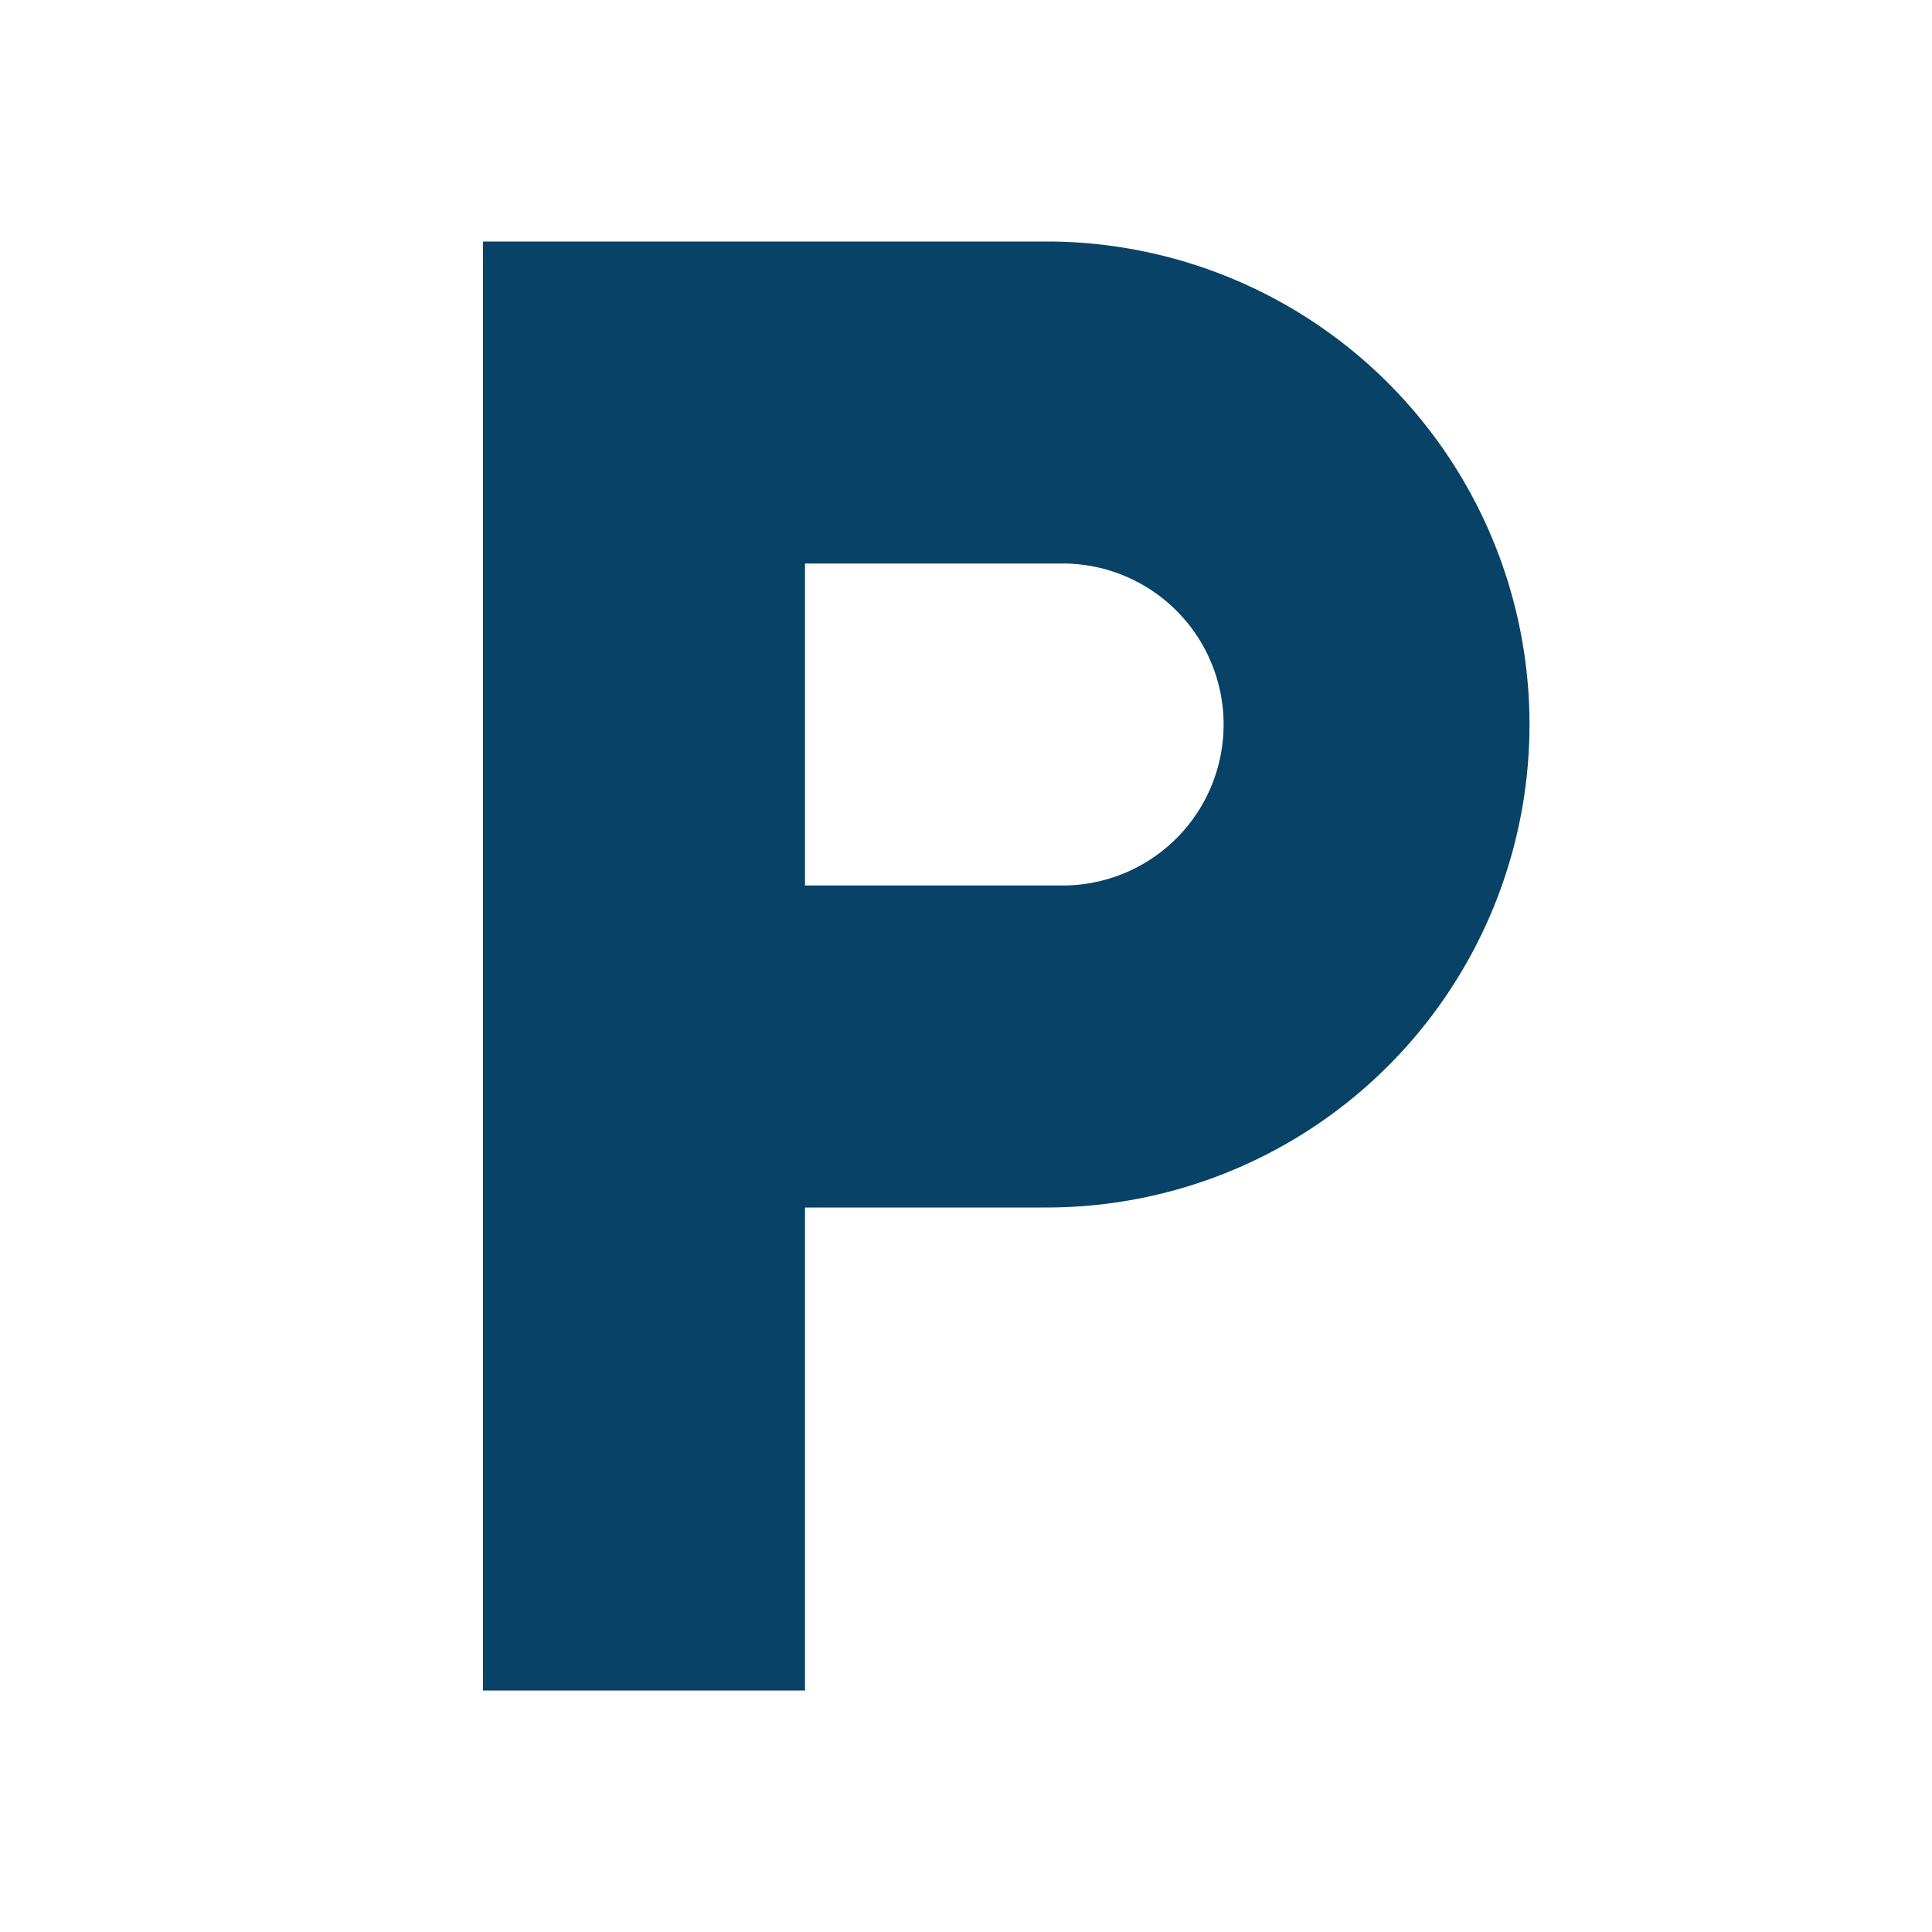 <svg xmlns="http://www.w3.org/2000/svg" width="24" height="24" viewBox="0 0 24 24"><defs><style>.cls-1{fill:none;}.cls-2{fill:#084266;}</style></defs><title>parking</title><g id="Layer_2" data-name="Layer 2"><g id="Layer_1-2" data-name="Layer 1"><path class="cls-1" d="M0,0H24V24H0Z"/><path class="cls-2" d="M13,3H6V21h4V15h3A6,6,0,0,0,13,3Zm.2,8H10V7h3.2a2,2,0,0,1,0,4Z"/></g></g></svg>